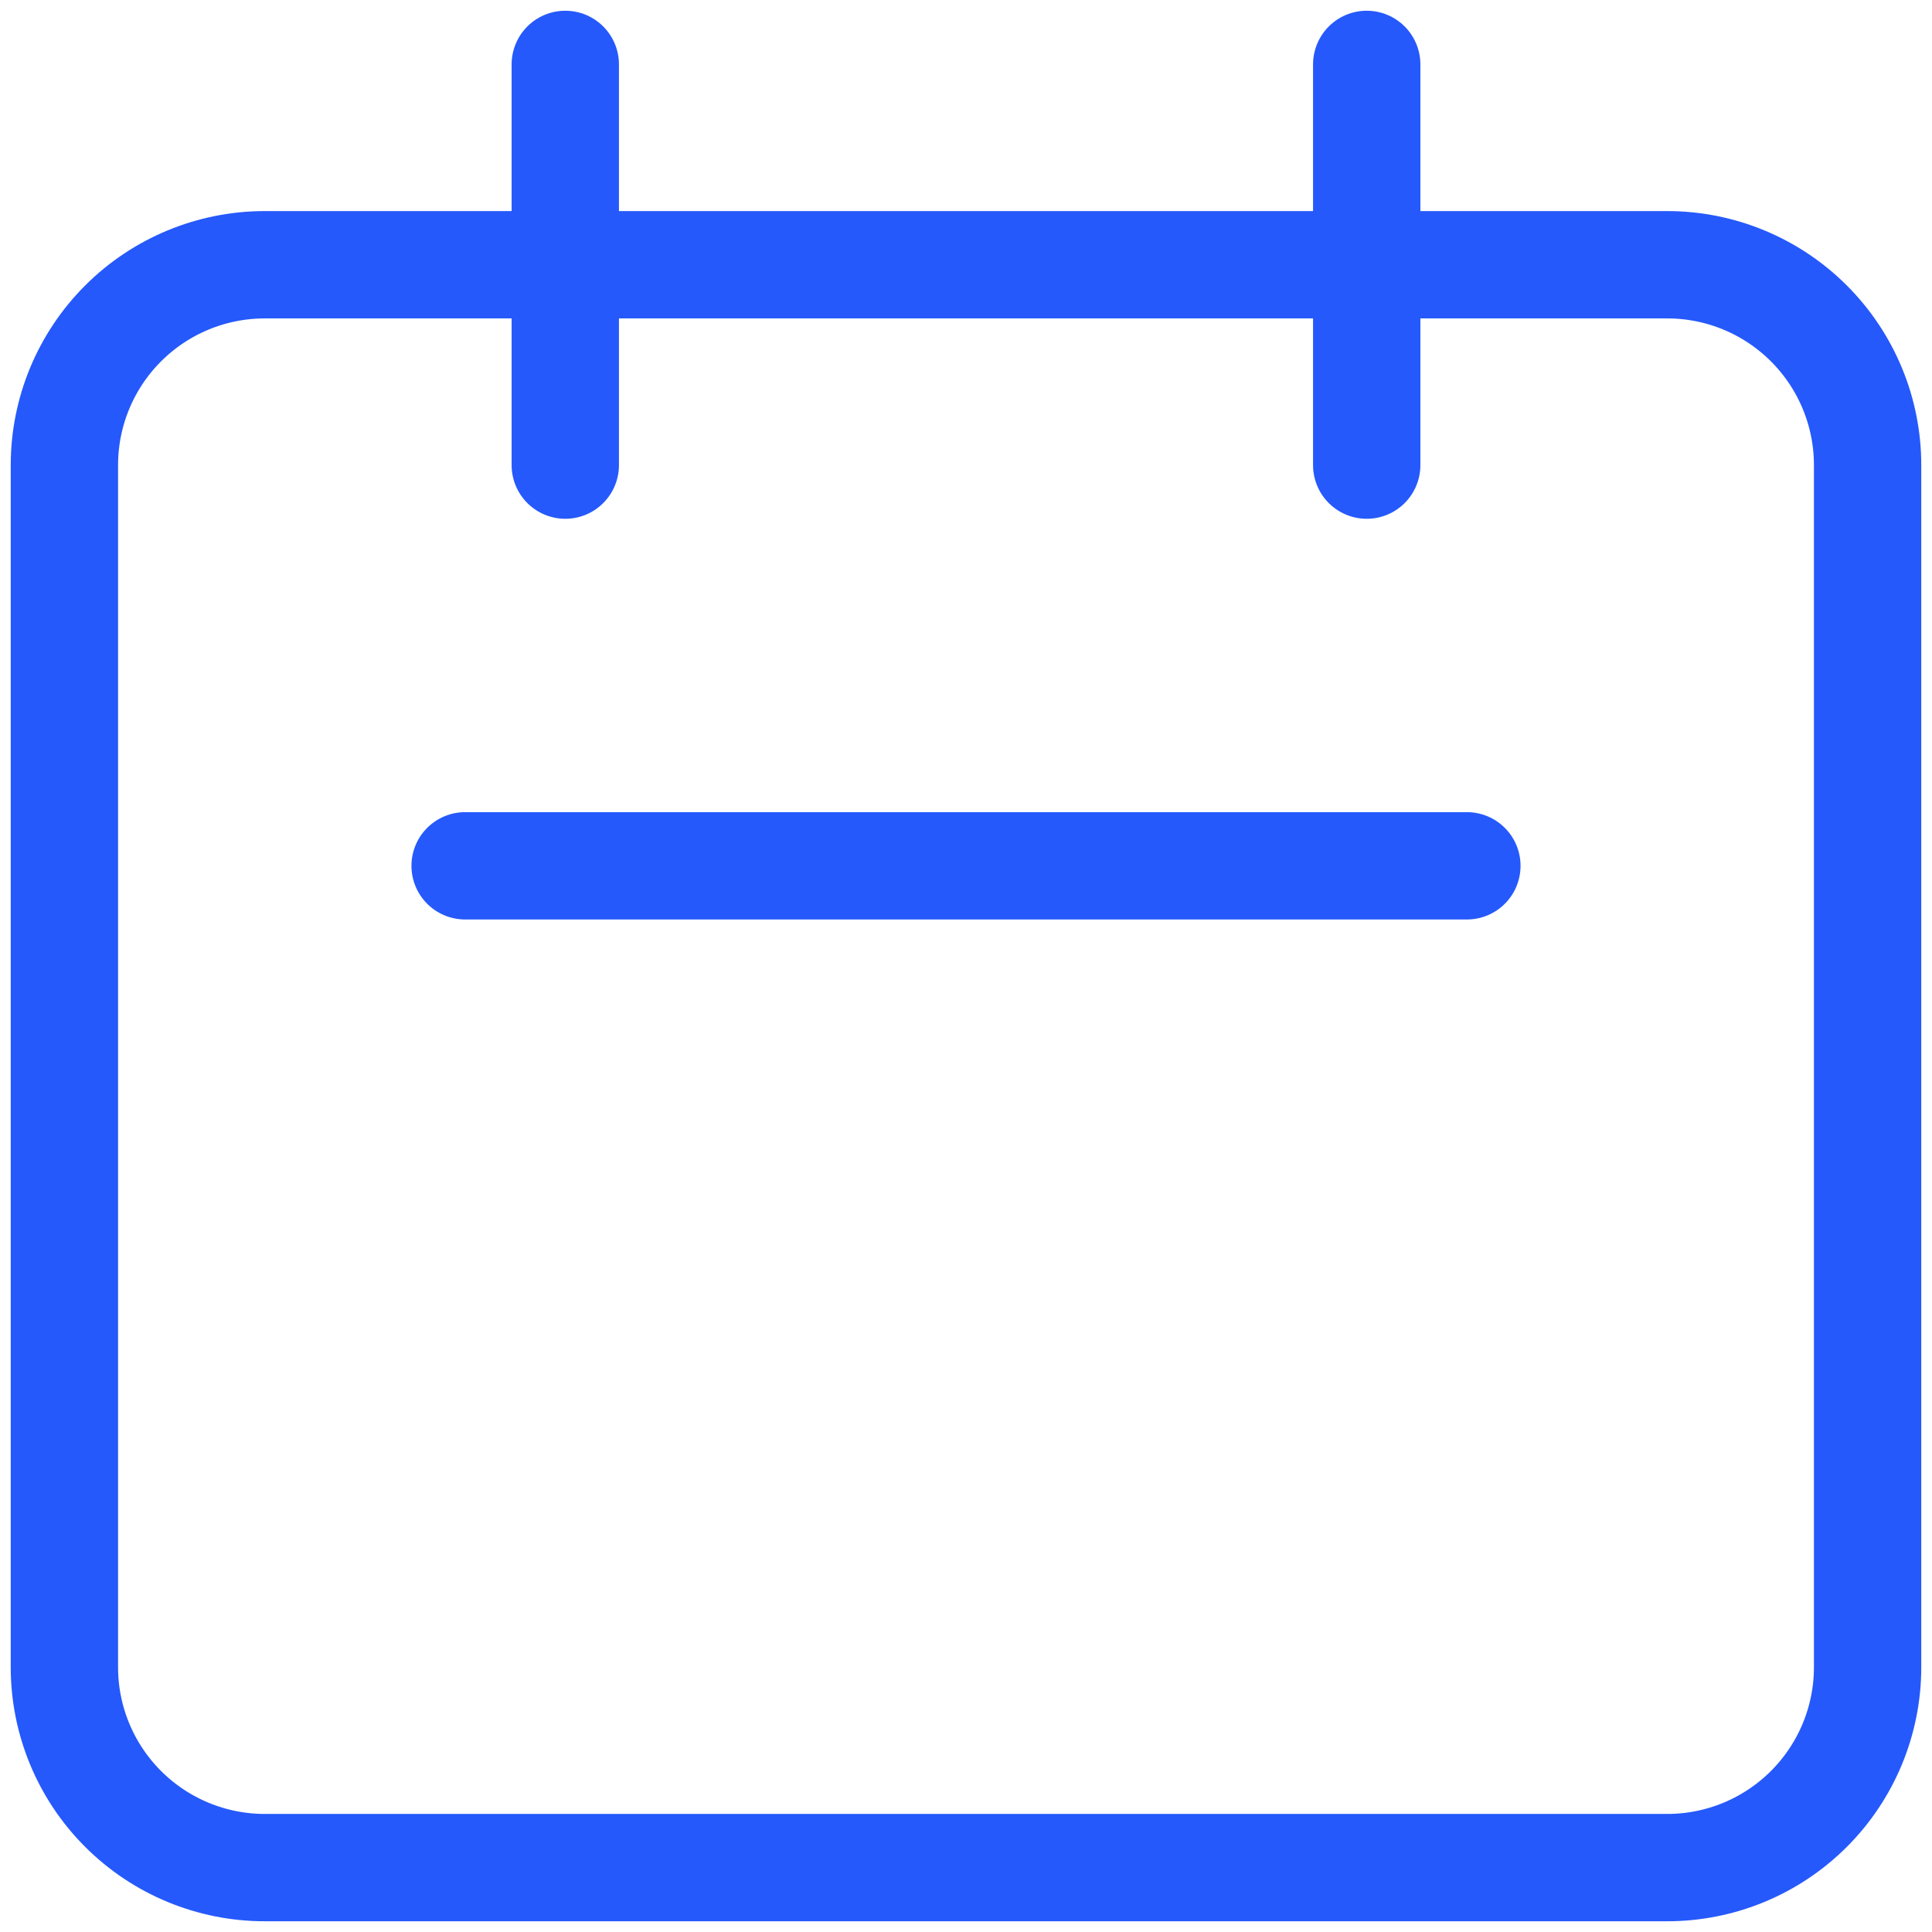 <svg width="90" height="90" viewBox="0 0 90 90" fill="none" xmlns="http://www.w3.org/2000/svg">
<path d="M26.333 21.667V3M63.667 21.667V3M21.667 40.333H68.333M12.333 87H77.667C80.142 87 82.516 86.017 84.266 84.266C86.017 82.516 87 80.142 87 77.667V21.667C87 19.191 86.017 16.817 84.266 15.067C82.516 13.317 80.142 12.333 77.667 12.333H12.333C9.858 12.333 7.484 13.317 5.734 15.067C3.983 16.817 3 19.191 3 21.667V77.667C3 80.142 3.983 82.516 5.734 84.266C7.484 86.017 9.858 87 12.333 87Z" stroke="#2559FB" stroke-width="5" stroke-linecap="round" stroke-linejoin="round"/>
</svg>
